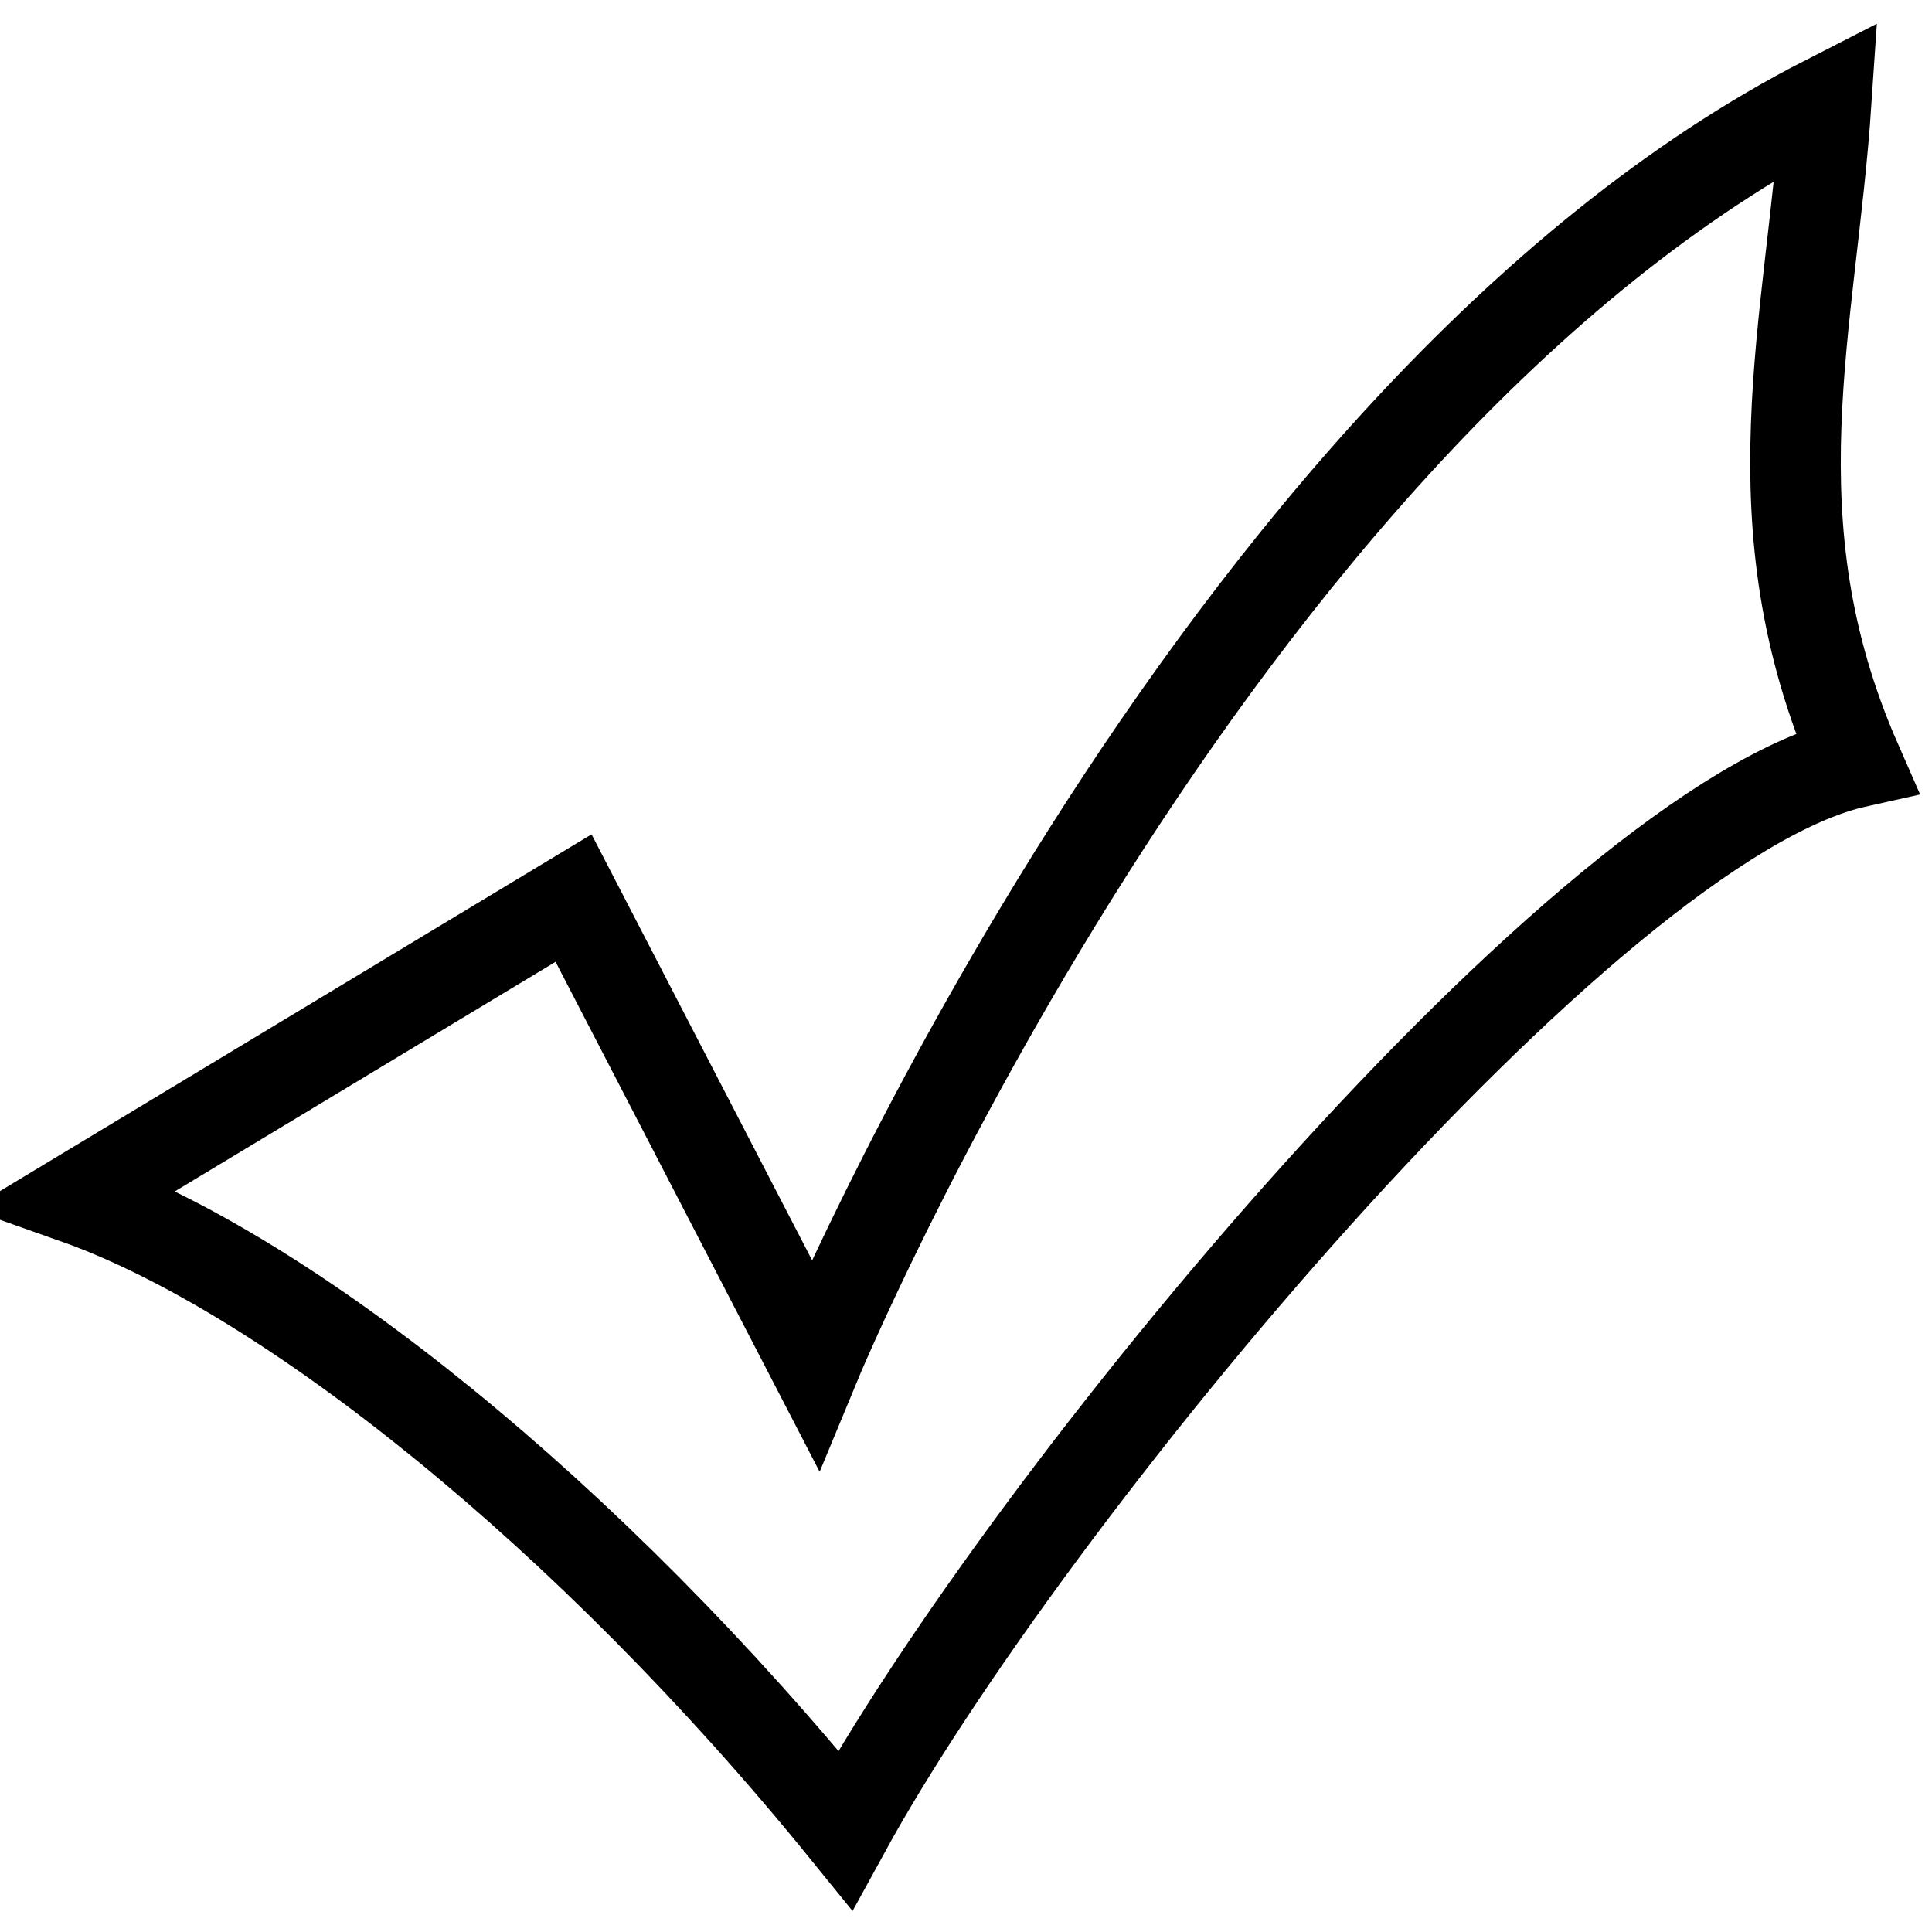<?xml version="1.0" encoding="utf-8"?>
<!-- Svg Vector Icons : http://www.onlinewebfonts.com/icon -->
<!DOCTYPE svg PUBLIC "-//W3C//DTD SVG 1.1//EN" "http://www.w3.org/Graphics/SVG/1.1/DTD/svg11.dtd">
<svg version="1.1" xmlns="http://www.w3.org/2000/svg" xmlns:xlink="http://www.w3.org/1999/xlink" x="0px" y="0px" viewBox="0 0 256 256" enable-background="new 0 0 256 256" xml:space="preserve">
<g> <path stroke-width="12" fill-opacity="0" stroke="#000000"  d="M76,119l32,61.8c0,0,52-125.6,134-167.5c-2,29.9-10,55.8,4,87.7c-36,8-110,97.7-134,141.5 c-34-41.9-74-73.8-102-83.7L76,119z"/></g>
</svg>